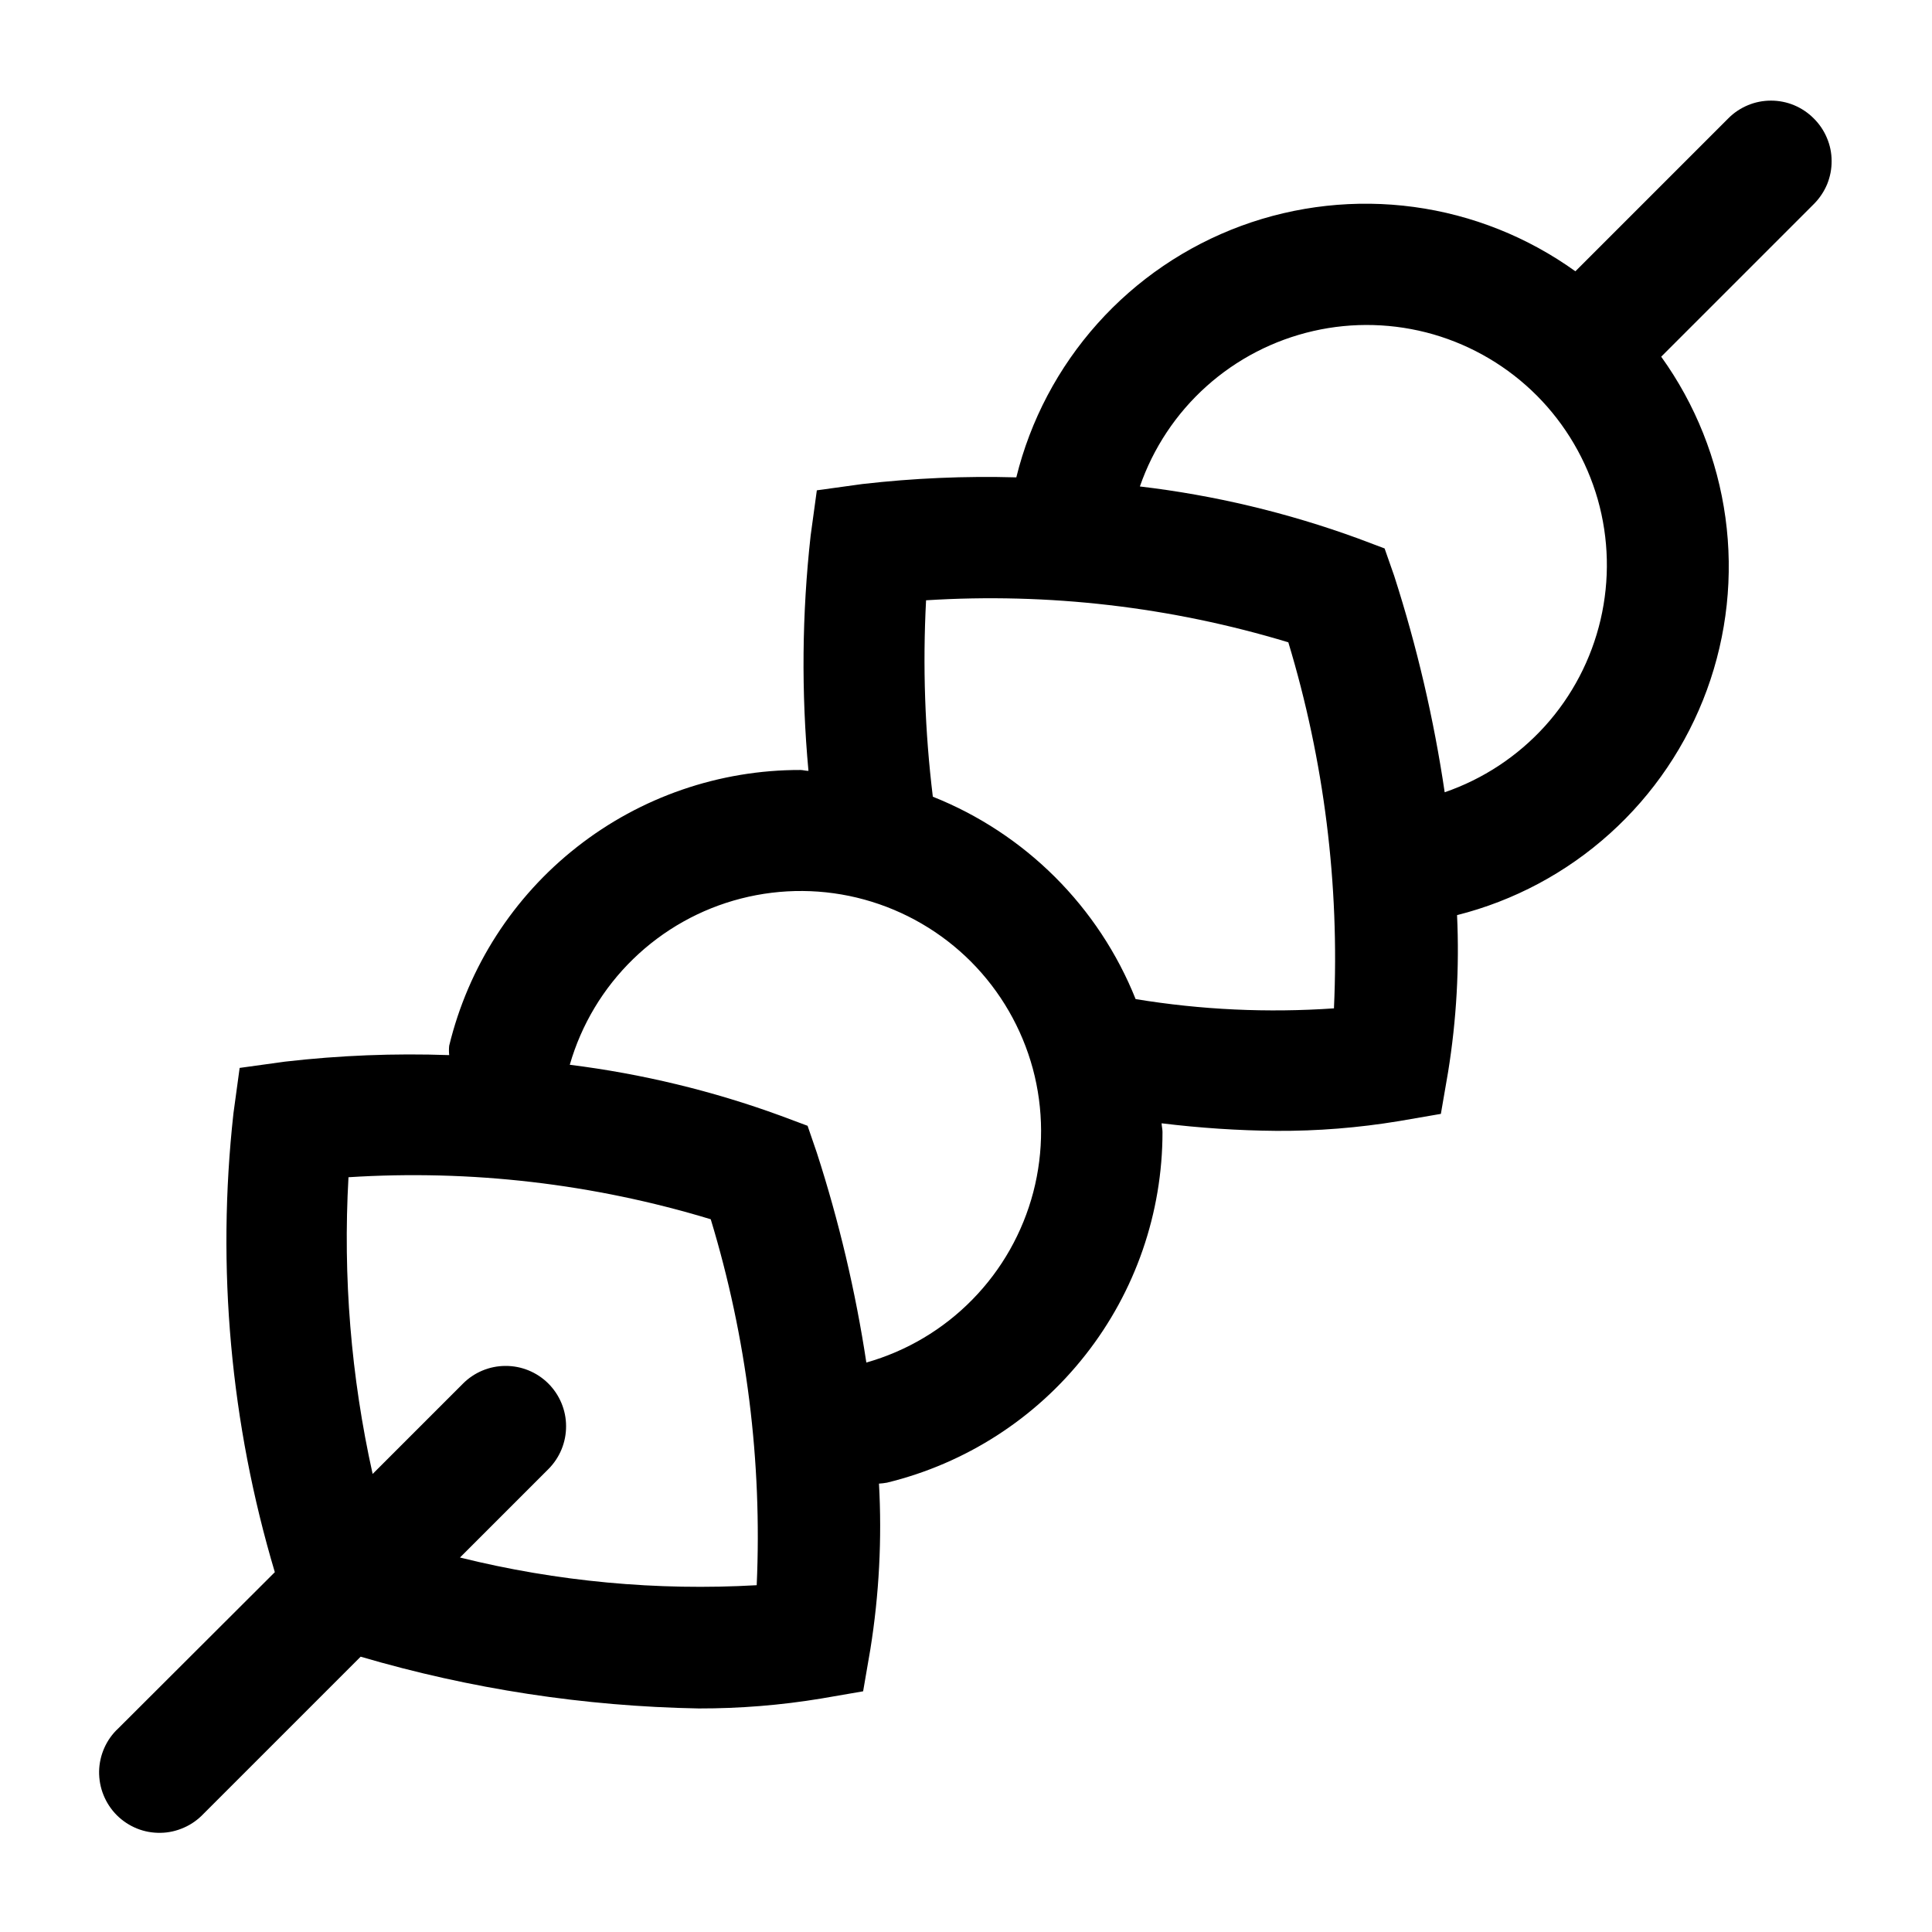<svg width="24" height="24" viewBox="0 0 24 24" fill="none" xmlns="http://www.w3.org/2000/svg">
<path d="M22.53 1.47C22.46 1.4 22.378 1.345 22.287 1.307C22.196 1.269 22.098 1.25 22 1.25C21.901 1.25 21.804 1.269 21.713 1.307C21.622 1.345 21.539 1.4 21.47 1.47L19.57 3.37C18.977 2.944 18.288 2.669 17.564 2.571C16.84 2.473 16.103 2.554 15.418 2.806C14.732 3.059 14.119 3.476 13.633 4.02C13.146 4.565 12.8 5.22 12.625 5.93C11.986 5.912 11.346 5.94 10.711 6.013L10.147 6.091L10.07 6.654C9.962 7.624 9.953 8.603 10.043 9.576C10.007 9.576 9.974 9.565 9.943 9.565C8.937 9.563 7.959 9.9 7.168 10.521C6.376 11.142 5.817 12.012 5.58 12.99C5.576 13.029 5.576 13.068 5.58 13.107C4.899 13.083 4.218 13.11 3.541 13.188L2.977 13.266L2.9 13.83C2.688 15.745 2.863 17.683 3.414 19.53L1.47 21.47C1.396 21.538 1.337 21.621 1.296 21.713C1.255 21.805 1.233 21.904 1.231 22.005C1.23 22.106 1.248 22.206 1.286 22.299C1.324 22.393 1.38 22.478 1.451 22.549C1.522 22.62 1.607 22.676 1.7 22.714C1.794 22.752 1.894 22.77 1.994 22.768C2.095 22.767 2.194 22.744 2.286 22.703C2.378 22.663 2.461 22.603 2.53 22.53L4.48 20.58C5.845 20.981 7.257 21.197 8.68 21.223C9.189 21.224 9.698 21.183 10.2 21.1L10.722 21.01L10.812 20.487C10.921 19.807 10.957 19.117 10.919 18.43C10.953 18.428 10.986 18.424 11.019 18.418C11.995 18.18 12.863 17.622 13.483 16.832C14.104 16.043 14.441 15.067 14.441 14.063C14.441 14.026 14.431 13.991 14.43 13.954C14.903 14.012 15.379 14.044 15.856 14.048C16.365 14.051 16.874 14.01 17.377 13.927L17.899 13.837L17.989 13.315C18.093 12.671 18.13 12.019 18.1 11.368C18.806 11.19 19.458 10.842 19.999 10.354C20.54 9.867 20.954 9.254 21.204 8.57C21.454 7.886 21.533 7.152 21.434 6.43C21.335 5.709 21.061 5.022 20.636 4.431L22.536 2.531C22.605 2.461 22.66 2.378 22.698 2.287C22.735 2.195 22.754 2.098 22.753 1.999C22.753 1.9 22.733 1.803 22.694 1.712C22.656 1.621 22.6 1.539 22.53 1.47ZM9.4 19.692C8.161 19.763 6.918 19.647 5.714 19.348L6.814 18.248C6.954 18.107 7.033 17.916 7.032 17.716C7.032 17.517 6.952 17.327 6.811 17.186C6.67 17.046 6.479 16.967 6.28 16.968C6.081 16.968 5.89 17.048 5.75 17.189L4.629 18.31C4.36 17.101 4.259 15.86 4.329 14.624C5.848 14.527 7.372 14.704 8.829 15.146C9.276 16.618 9.469 18.155 9.4 19.692ZM10.762 16.926C10.628 16.042 10.422 15.17 10.147 14.32L10.032 13.985L9.7 13.861C8.853 13.551 7.973 13.339 7.078 13.227C7.222 12.727 7.494 12.274 7.867 11.912C8.24 11.55 8.701 11.291 9.205 11.162C9.708 11.033 10.237 11.037 10.738 11.175C11.239 11.313 11.696 11.579 12.063 11.947C12.43 12.316 12.694 12.774 12.83 13.275C12.965 13.777 12.967 14.306 12.836 14.809C12.704 15.312 12.444 15.772 12.08 16.143C11.716 16.515 11.262 16.784 10.762 16.926ZM16.572 12.526C15.748 12.583 14.921 12.545 14.107 12.411C13.88 11.843 13.539 11.327 13.106 10.895C12.673 10.463 12.156 10.123 11.588 9.897C11.489 9.087 11.461 8.271 11.504 7.457C13.023 7.361 14.547 7.538 16.004 7.979C16.449 9.45 16.641 10.986 16.571 12.521L16.572 12.526ZM17.947 9.846C17.812 8.932 17.602 8.032 17.319 7.153L17.2 6.813L16.868 6.688C15.993 6.369 15.085 6.152 14.16 6.043C14.326 5.565 14.61 5.137 14.987 4.799C15.364 4.461 15.82 4.225 16.314 4.112C16.807 3.999 17.321 4.014 17.807 4.154C18.293 4.295 18.735 4.557 19.092 4.915C19.449 5.274 19.709 5.718 19.848 6.204C19.986 6.691 19.998 7.205 19.883 7.698C19.768 8.19 19.53 8.646 19.191 9.021C18.851 9.396 18.422 9.679 17.943 9.843L17.947 9.846Z" fill="black"></path>
</svg>
